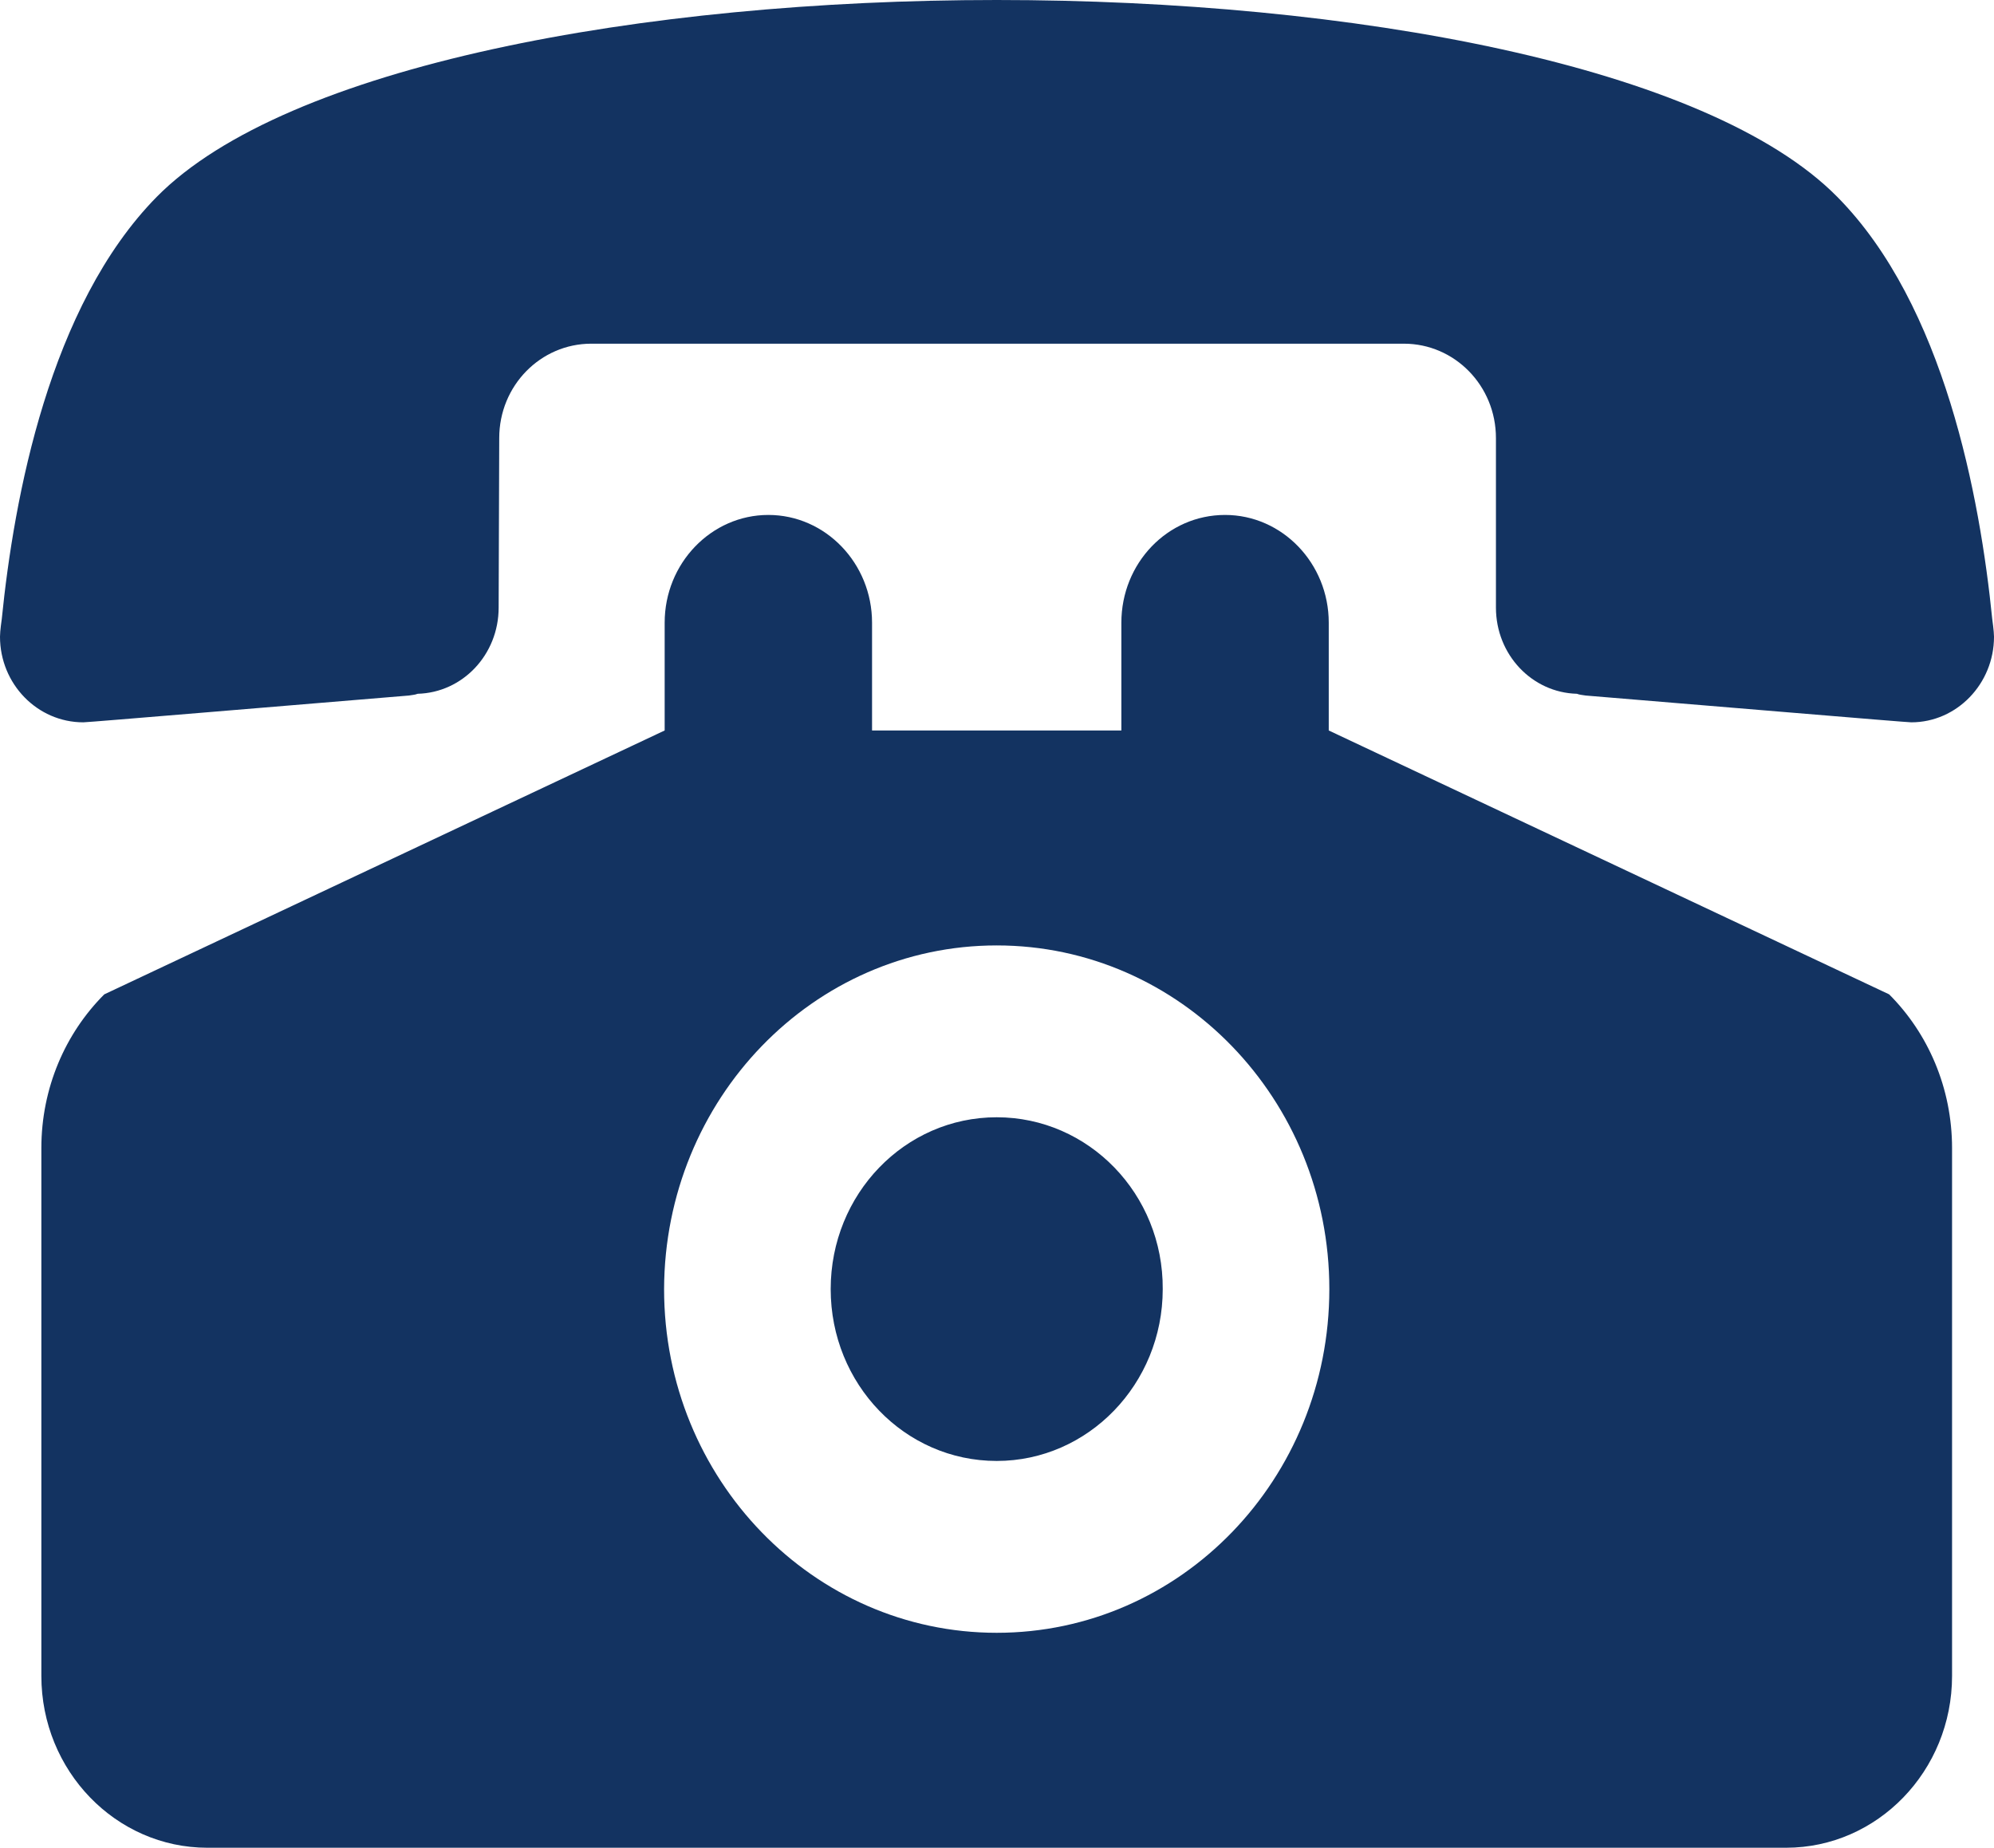 <?xml version="1.0" encoding="utf-8"?>
<!-- Generator: Adobe Illustrator 25.2.1, SVG Export Plug-In . SVG Version: 6.00 Build 0)  -->
<svg version="1.1" id="レイヤー_1" xmlns="http://www.w3.org/2000/svg" xmlns:xlink="http://www.w3.org/1999/xlink" x="0px"
	 y="0px" viewBox="0 0 34.23 31.72" style="enable-background:new 0 0 34.23 31.72;" xml:space="preserve">
<style type="text/css">
	.st0{fill-rule:evenodd;clip-rule:evenodd;fill:#133361;}
</style>
<path class="st0" d="M17.11,0C11.02,0,4.91,1.13,2.69,3.38c-1.84,1.87-2.45,5.16-2.66,7.25c0,0-0.03,0.2-0.03,0.3
	c0,0.81,0.64,1.47,1.43,1.47c0.09,0,3.52-0.29,5.59-0.46c0.05-0.01,0.1-0.01,0.15-0.03c0.77-0.02,1.39-0.67,1.39-1.48l0.01-2.91
	c0-0.9,0.71-1.62,1.58-1.62h13.95c0.87,0,1.58,0.72,1.58,1.62l0,2.91c0,0.81,0.62,1.46,1.39,1.48c0.05,0.02,0.1,0.02,0.15,0.03
	c2.07,0.17,5.5,0.46,5.59,0.46c0.78,0,1.42-0.66,1.42-1.47c0-0.09-0.03-0.3-0.03-0.3c-0.21-2.09-0.82-5.39-2.66-7.25
	C29.32,1.13,23.21,0,17.11,0 M17.11,19.18c-1.58,0-2.85,1.32-2.85,2.95c0,1.63,1.27,2.95,2.85,2.95c1.57,0,2.85-1.32,2.85-2.95
	C19.97,20.5,18.69,19.18,17.11,19.18 M14.97,12.54v-1.85c0-1.02-0.8-1.85-1.78-1.85c-0.98,0-1.78,0.83-1.78,1.85v1.85l-9.62,4.53
	c-0.67,0.67-1.08,1.61-1.08,2.64v9.06c0,1.63,1.28,2.95,2.85,2.95h27.1c1.57,0,2.85-1.32,2.85-2.95v-9.06
	c0-1.03-0.41-1.97-1.08-2.64l-9.62-4.53v-1.85c0-1.02-0.8-1.85-1.78-1.85c-0.99,0-1.78,0.83-1.78,1.85v1.85H14.97z M17.11,16.23
	c3.15,0,5.71,2.64,5.71,5.9c0,3.26-2.55,5.9-5.71,5.9c-3.15,0-5.71-2.64-5.71-5.9C11.41,18.87,13.96,16.23,17.11,16.23"/>
</svg>

